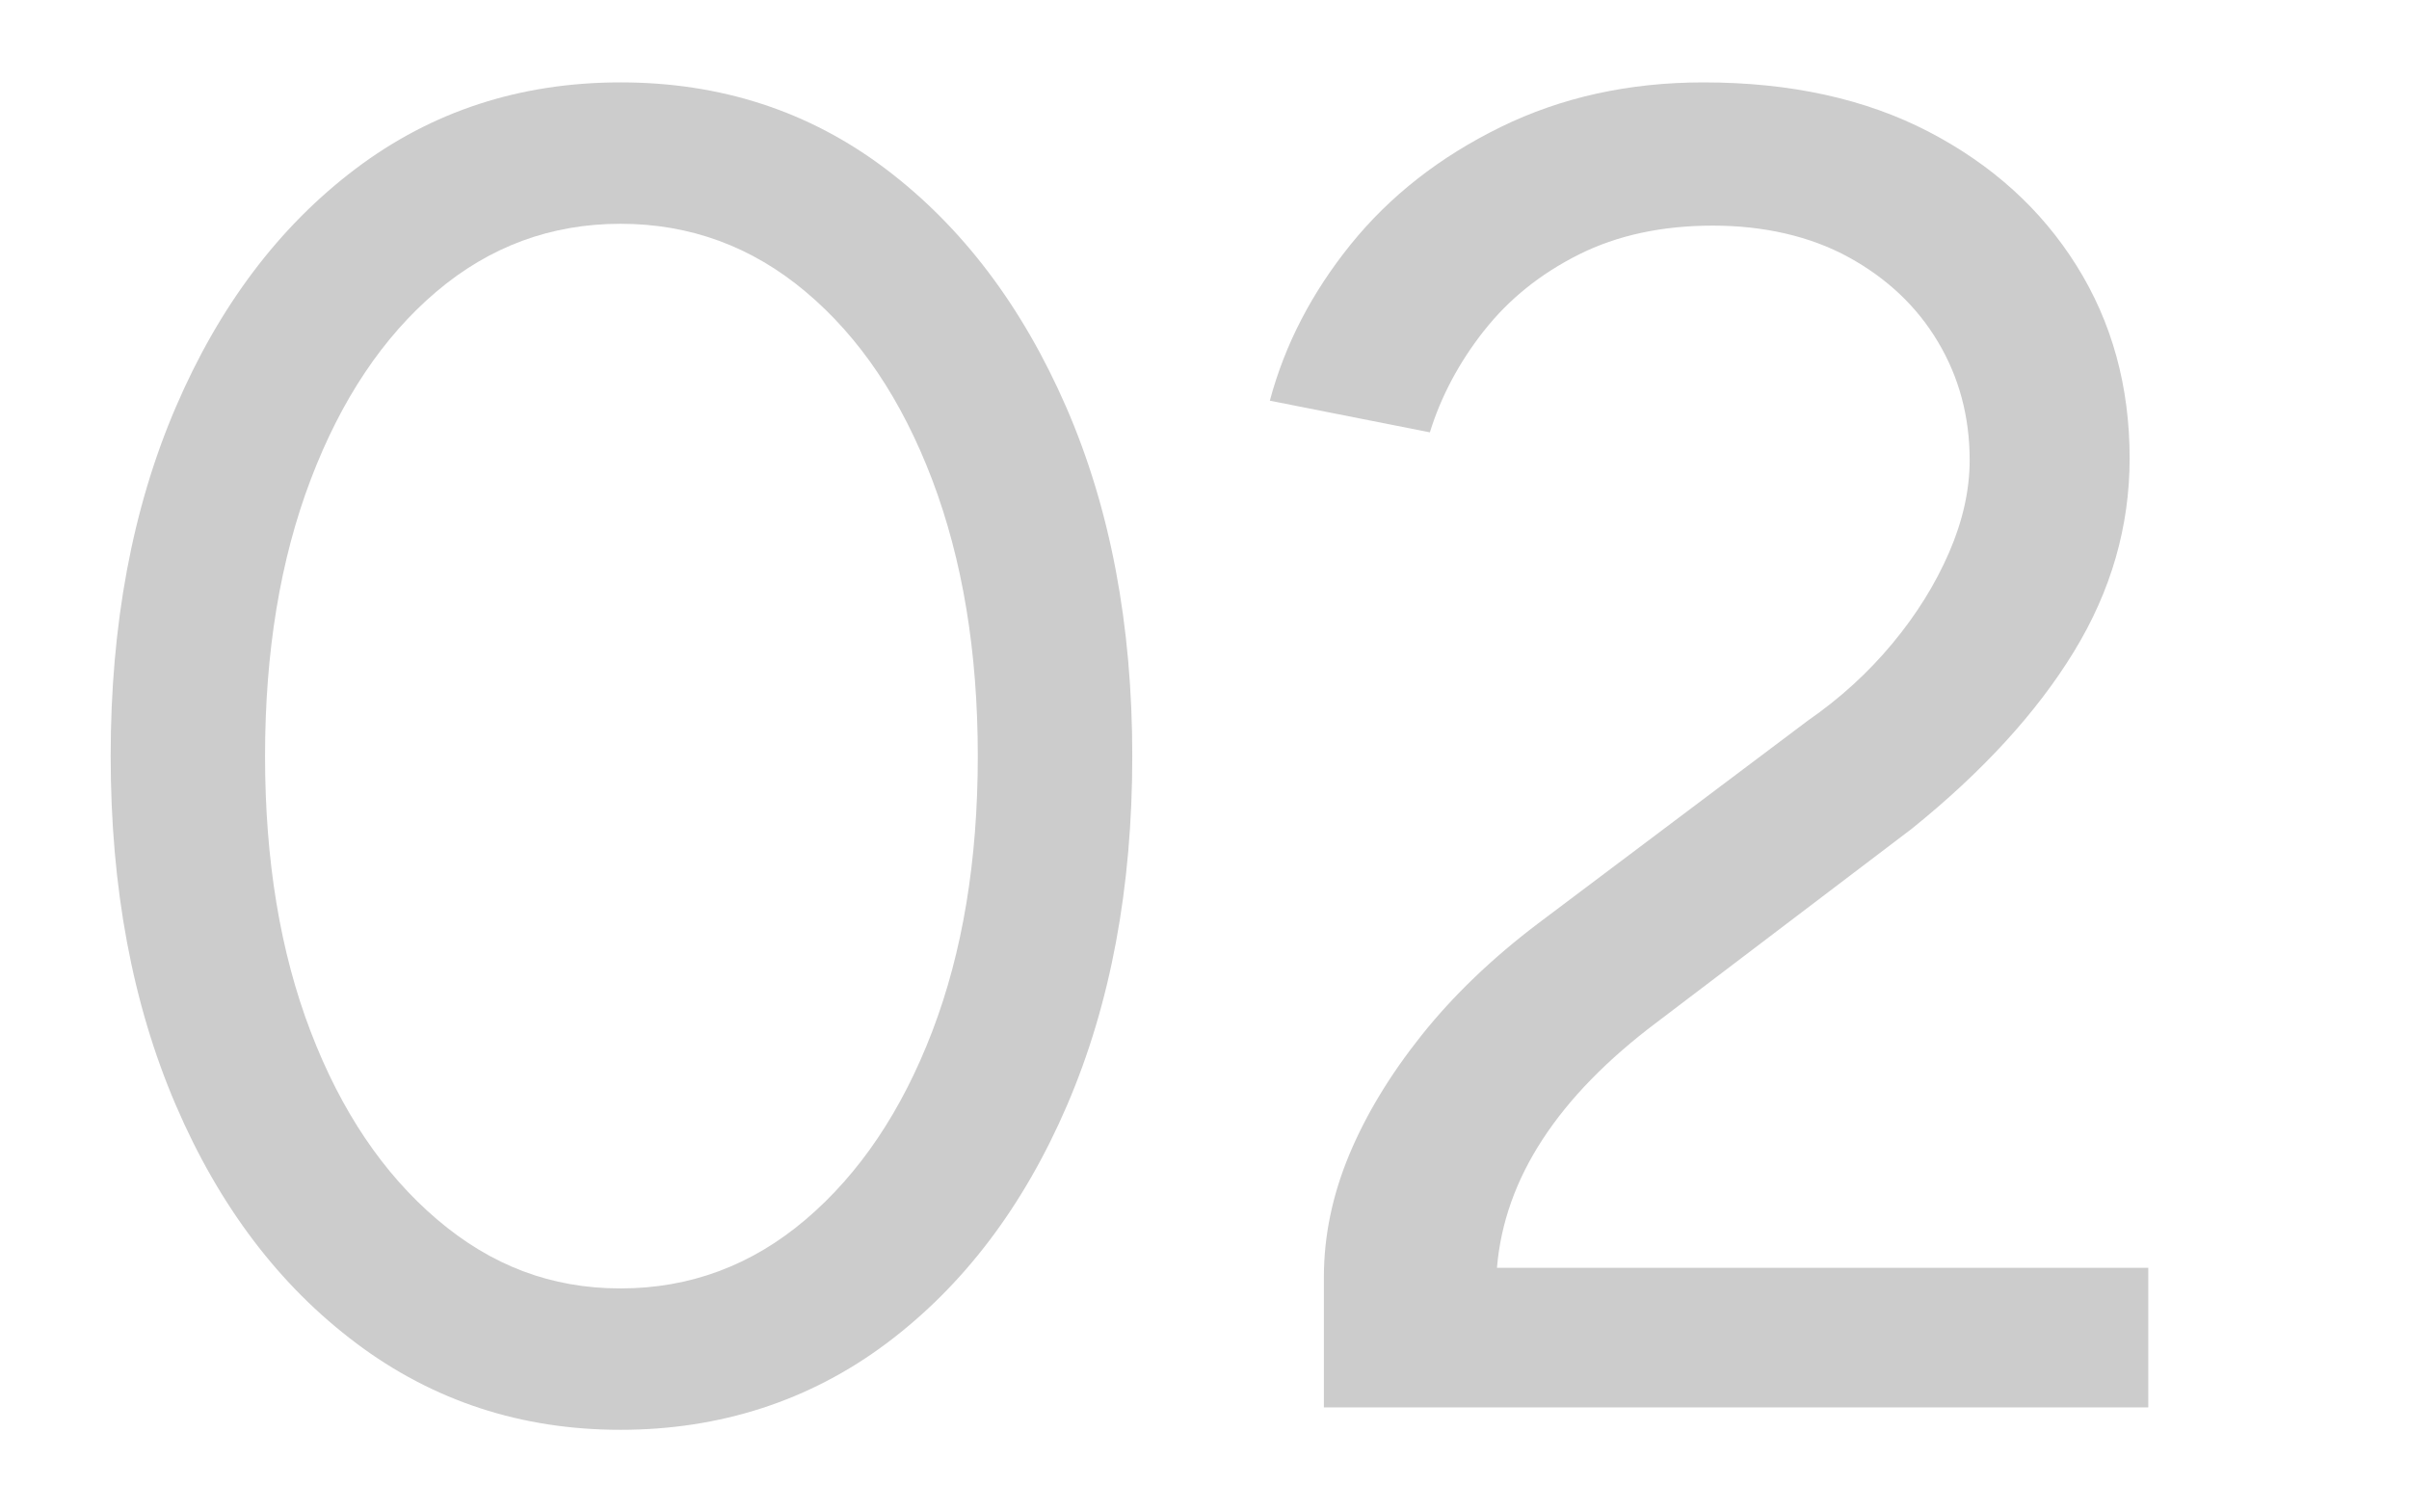 <?xml version="1.0" encoding="UTF-8"?> <svg xmlns="http://www.w3.org/2000/svg" id="Layer_1" data-name="Layer 1" viewBox="0 0 417.28 261.92"><defs><style> .cls-1 { fill: #ccc; } </style></defs><path class="cls-1" d="M61.71,232.66c13.32,9.99,28.58,14.99,45.77,14.99s32.77-5,46.1-14.99c13.32-9.99,23.74-23.74,31.27-41.26,7.52-17.51,11.28-37.66,11.28-60.44s-3.82-42.92-11.44-60.44c-7.63-17.51-18.05-31.27-31.27-41.26-13.22-9.99-28.53-14.99-45.93-14.99s-32.72,5-45.93,14.99c-13.22,9.99-23.59,23.75-31.11,41.26-7.53,17.52-11.28,37.66-11.28,60.44s3.76,42.93,11.28,60.44c7.52,17.52,17.94,31.27,31.27,41.26ZM53.81,83.09c5.26-13.86,12.52-24.71,21.76-32.56,9.24-7.84,19.88-11.77,31.91-11.77s22.73,3.92,32.07,11.77c9.35,7.85,16.65,18.7,21.92,32.56,5.26,13.86,7.9,29.82,7.9,47.87s-2.63,33.96-7.9,47.71c-5.27,13.75-12.57,24.61-21.92,32.56-9.35,7.95-20.04,11.93-32.07,11.93s-22.4-3.97-31.75-11.93c-9.35-7.95-16.66-18.8-21.92-32.56-5.27-13.75-7.9-29.66-7.9-47.71s2.63-34.01,7.9-47.87Z"></path><path class="cls-1" d="M257.05,57.3c4.3-5.48,9.78-9.88,16.44-13.22,6.66-3.33,14.39-5,23.21-5s16.87,1.83,23.53,5.48c6.66,3.66,11.82,8.54,15.47,14.67,3.65,6.12,5.48,12.95,5.48,20.47,0,5.16-1.18,10.48-3.55,15.96-2.37,5.48-5.64,10.75-9.83,15.79-4.19,5.05-9.08,9.51-14.67,13.38l-46.74,35.14c-7.95,6.02-14.67,12.47-20.15,19.34-5.48,6.88-9.67,13.81-12.57,20.79-2.9,6.99-4.35,14.02-4.35,21.11v22.56h142.8v-24.18h-112.82c.65-7.74,3.27-15.15,7.9-22.24,4.62-7.09,11.23-13.86,19.82-20.31l44.16-33.52c12.25-9.88,21.6-20.09,28.04-30.62,6.45-10.53,9.67-21.7,9.67-33.52,0-12.46-3.06-23.58-9.19-33.36-6.12-9.78-14.67-17.51-25.63-23.21-10.96-5.69-23.96-8.54-39-8.54-12.89,0-24.61,2.58-35.14,7.74-10.53,5.16-19.18,11.93-25.95,20.31s-11.44,17.41-14.02,27.08l27.72,5.48c1.93-6.23,5.05-12.09,9.35-17.57Z"></path></svg> 